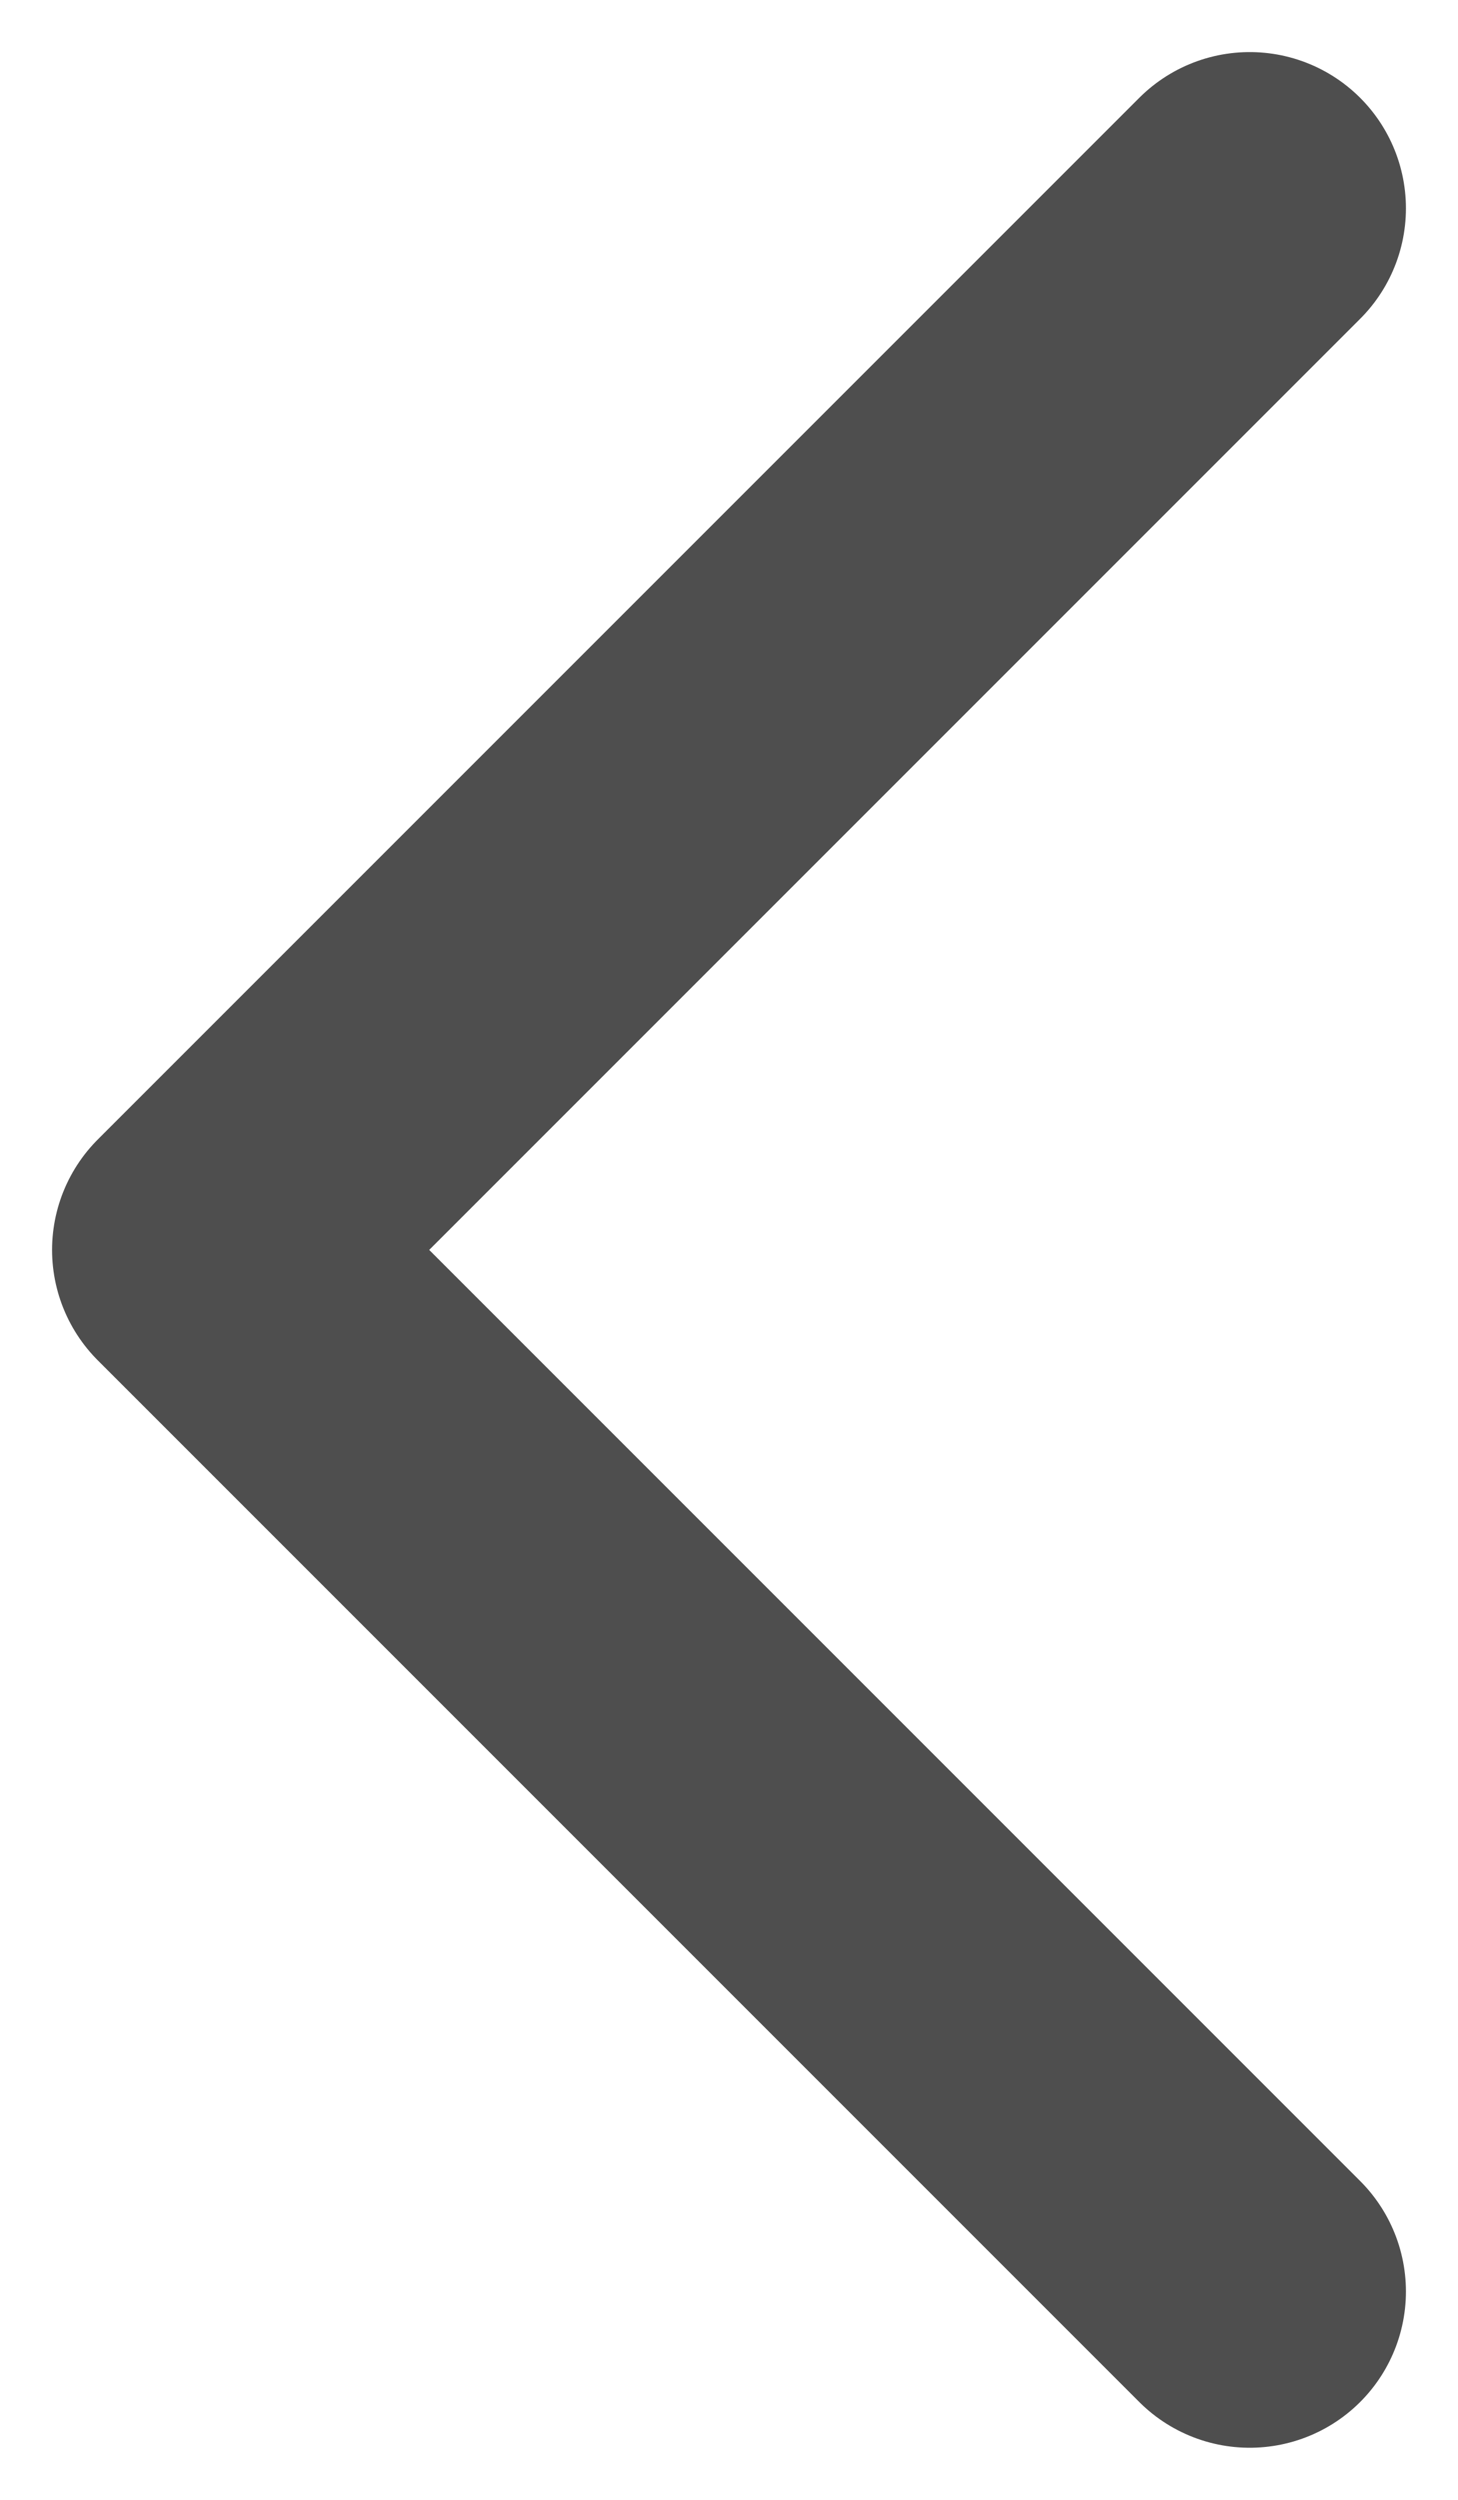 <svg width="14" height="24" viewBox="0 0 14 24" fill="none" xmlns="http://www.w3.org/2000/svg">
<path id="Rectangle 679" d="M12 2L2 12L12 22" stroke="#4E4E4E" stroke-width="3" stroke-linecap="round" stroke-linejoin="round"/>
</svg>

